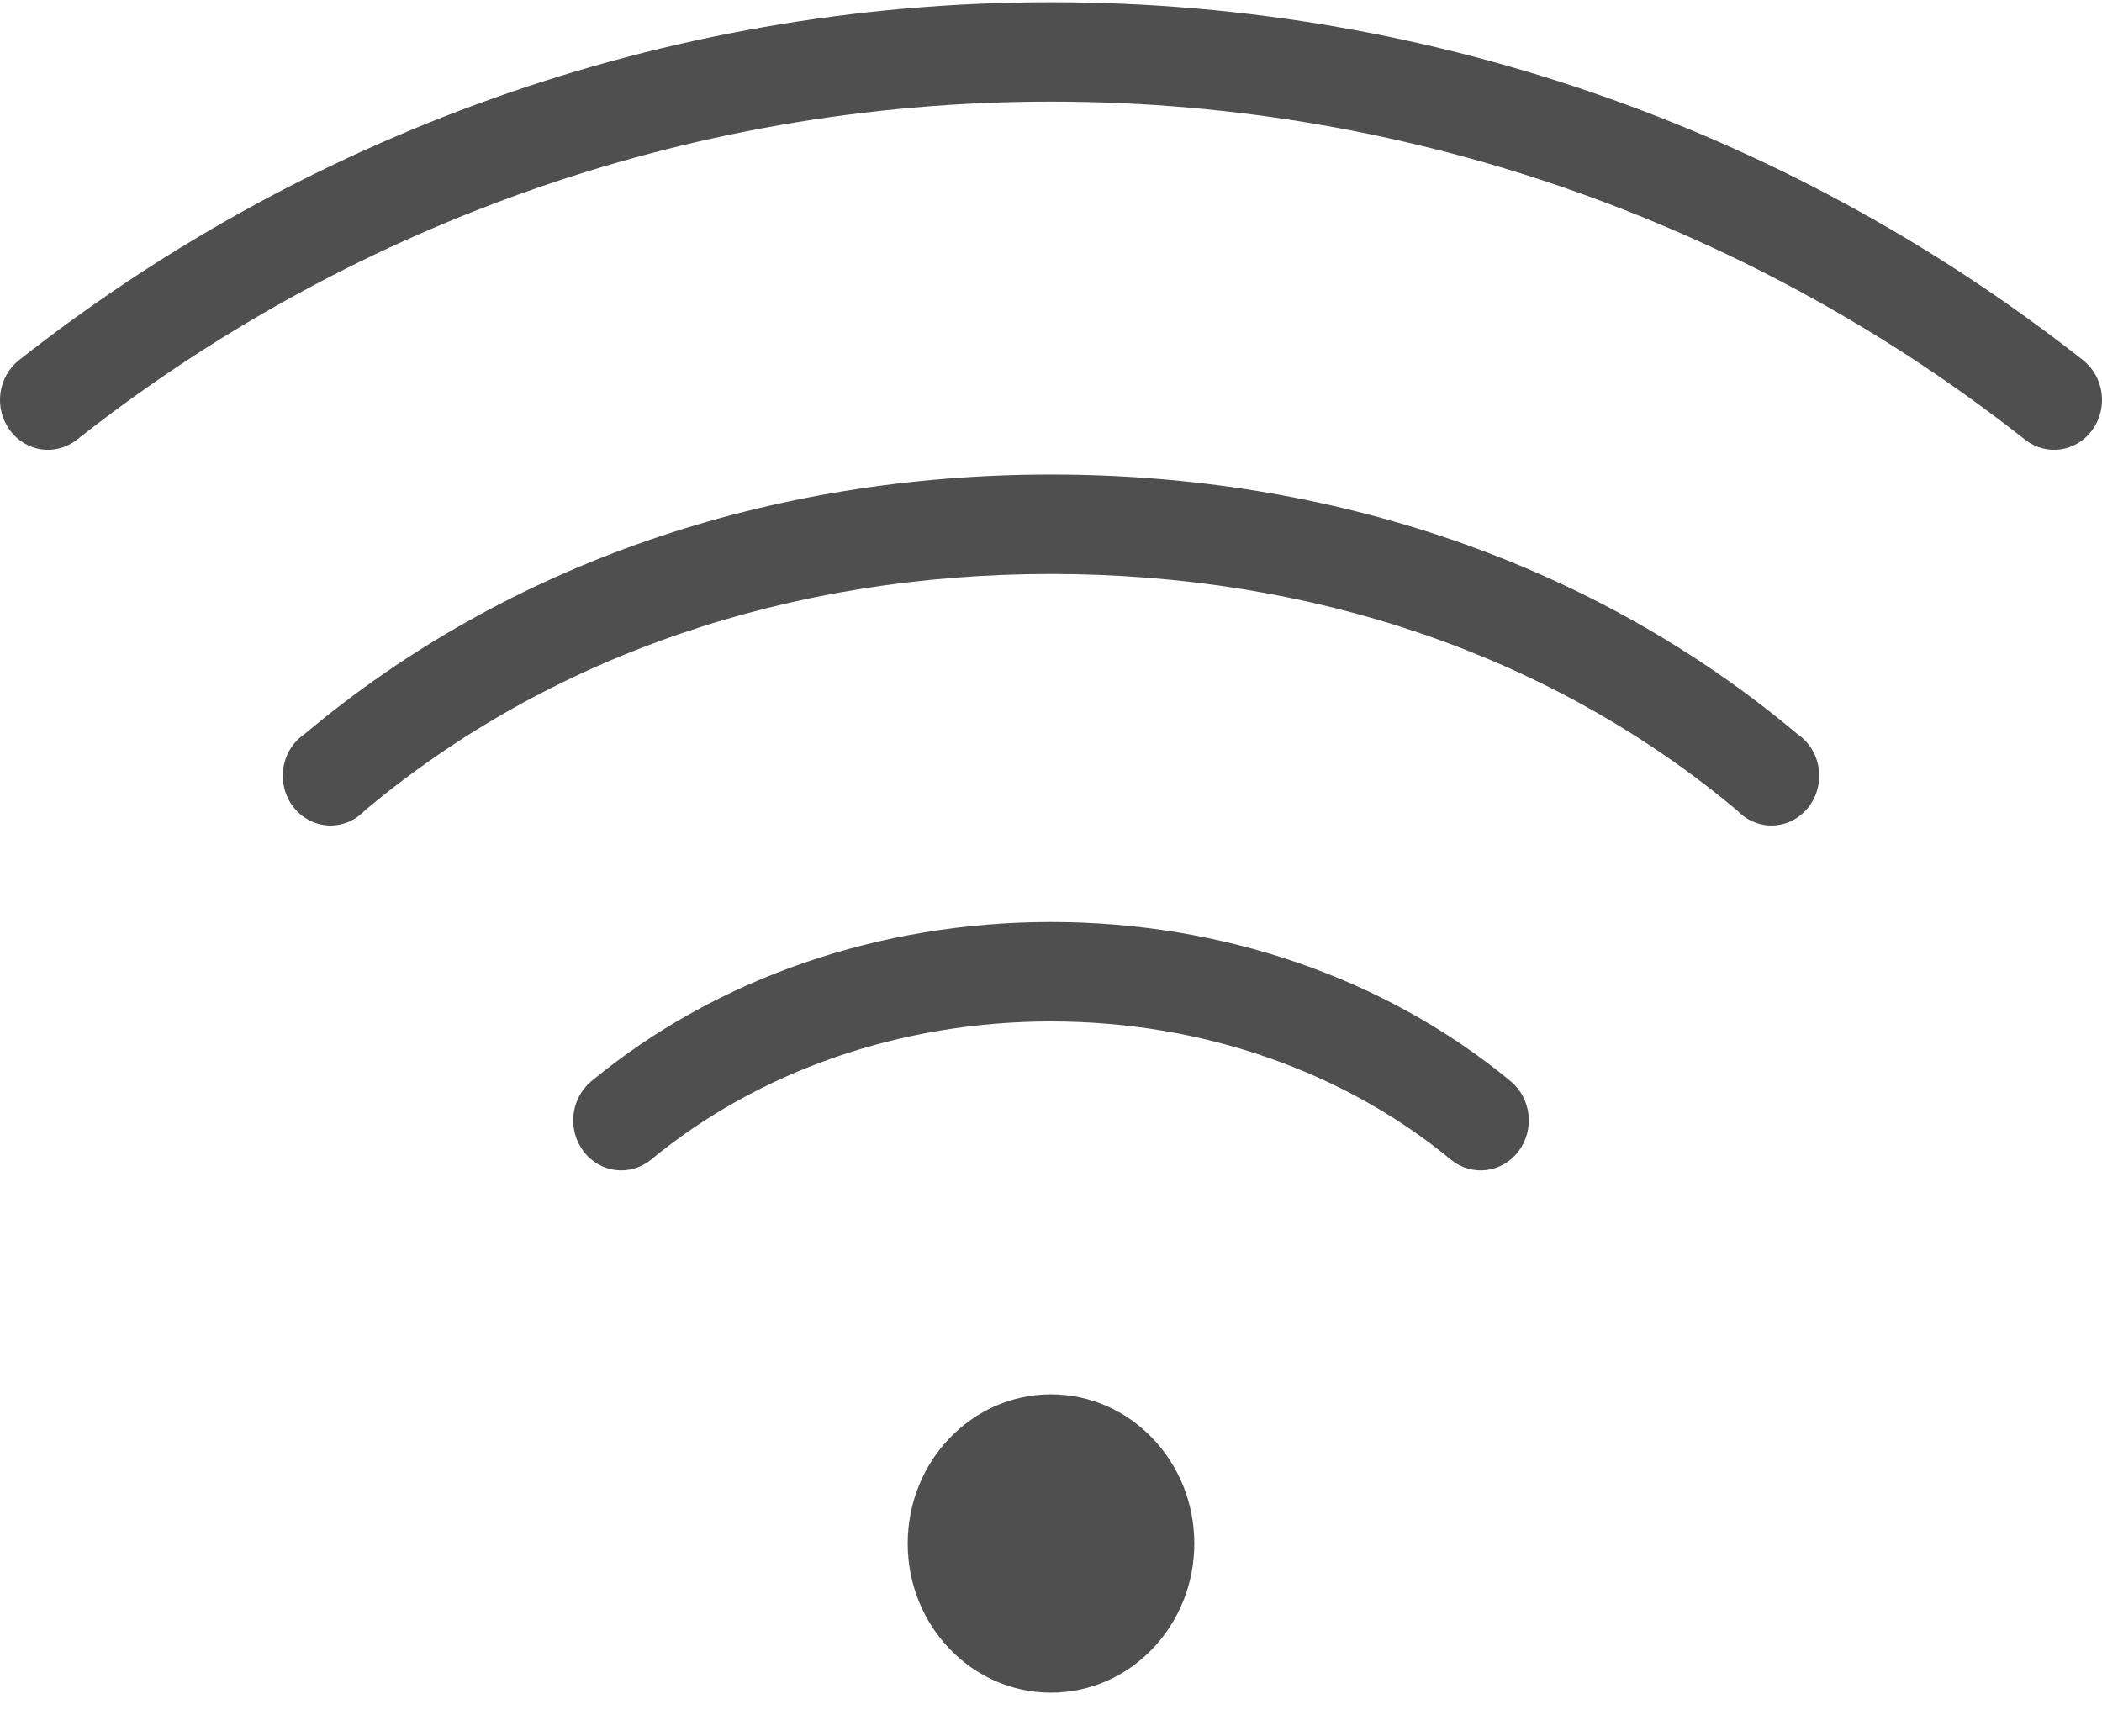 <svg width="46" height="38" viewBox="0 0 46 38" fill="none" xmlns="http://www.w3.org/2000/svg">
<path d="M23 0.048C14.422 0.048 6.551 3.046 0.412 7.886C0.191 8.062 0.046 8.322 0.009 8.609C-0.028 8.896 0.047 9.187 0.216 9.417C0.385 9.647 0.634 9.797 0.91 9.836C1.186 9.874 1.465 9.797 1.686 9.621C7.471 5.06 14.89 2.224 23 2.224C31.11 2.224 38.529 5.06 44.314 9.621C44.535 9.797 44.814 9.874 45.09 9.836C45.366 9.797 45.615 9.647 45.784 9.417C45.953 9.187 46.028 8.896 45.991 8.609C45.954 8.322 45.809 8.062 45.588 7.886C39.449 3.046 31.578 0.048 23 0.048ZM23 10.386C16.853 10.386 11.122 12.323 6.667 16.065C6.544 16.148 6.439 16.257 6.358 16.385C6.278 16.512 6.225 16.656 6.202 16.807C6.178 16.958 6.186 17.112 6.224 17.26C6.261 17.407 6.328 17.545 6.421 17.664C6.513 17.782 6.628 17.88 6.759 17.949C6.889 18.019 7.033 18.058 7.179 18.067C7.326 18.075 7.472 18.05 7.609 17.995C7.746 17.941 7.87 17.857 7.974 17.748C12.022 14.348 17.275 12.562 23 12.562C28.725 12.562 33.978 14.348 38.026 17.748C38.13 17.857 38.254 17.941 38.391 17.995C38.528 18.05 38.675 18.075 38.821 18.067C38.967 18.058 39.111 18.019 39.241 17.949C39.372 17.88 39.487 17.782 39.579 17.664C39.672 17.545 39.739 17.407 39.776 17.26C39.814 17.112 39.822 16.958 39.798 16.807C39.775 16.656 39.722 16.512 39.642 16.385C39.561 16.257 39.456 16.148 39.333 16.065C34.878 12.323 29.147 10.386 23 10.386ZM23 20.18C19.247 20.18 15.681 21.404 12.939 23.666C12.722 23.847 12.582 24.11 12.55 24.398C12.519 24.685 12.598 24.974 12.771 25.202C12.944 25.429 13.196 25.575 13.472 25.609C13.749 25.643 14.027 25.562 14.246 25.383C16.587 23.452 19.689 22.356 23 22.356C26.311 22.356 29.413 23.452 31.754 25.383C31.973 25.562 32.251 25.643 32.528 25.609C32.804 25.575 33.056 25.429 33.229 25.202C33.402 24.974 33.481 24.685 33.45 24.398C33.418 24.11 33.278 23.847 33.061 23.666C30.319 21.404 26.753 20.18 23 20.18ZM23 30.518C21.268 30.518 19.864 31.98 19.864 33.783C19.864 35.586 21.268 37.048 23 37.048C24.732 37.048 26.136 35.586 26.136 33.783C26.136 31.98 24.732 30.518 23 30.518Z" fill="#4F4F4F"/>
</svg>
